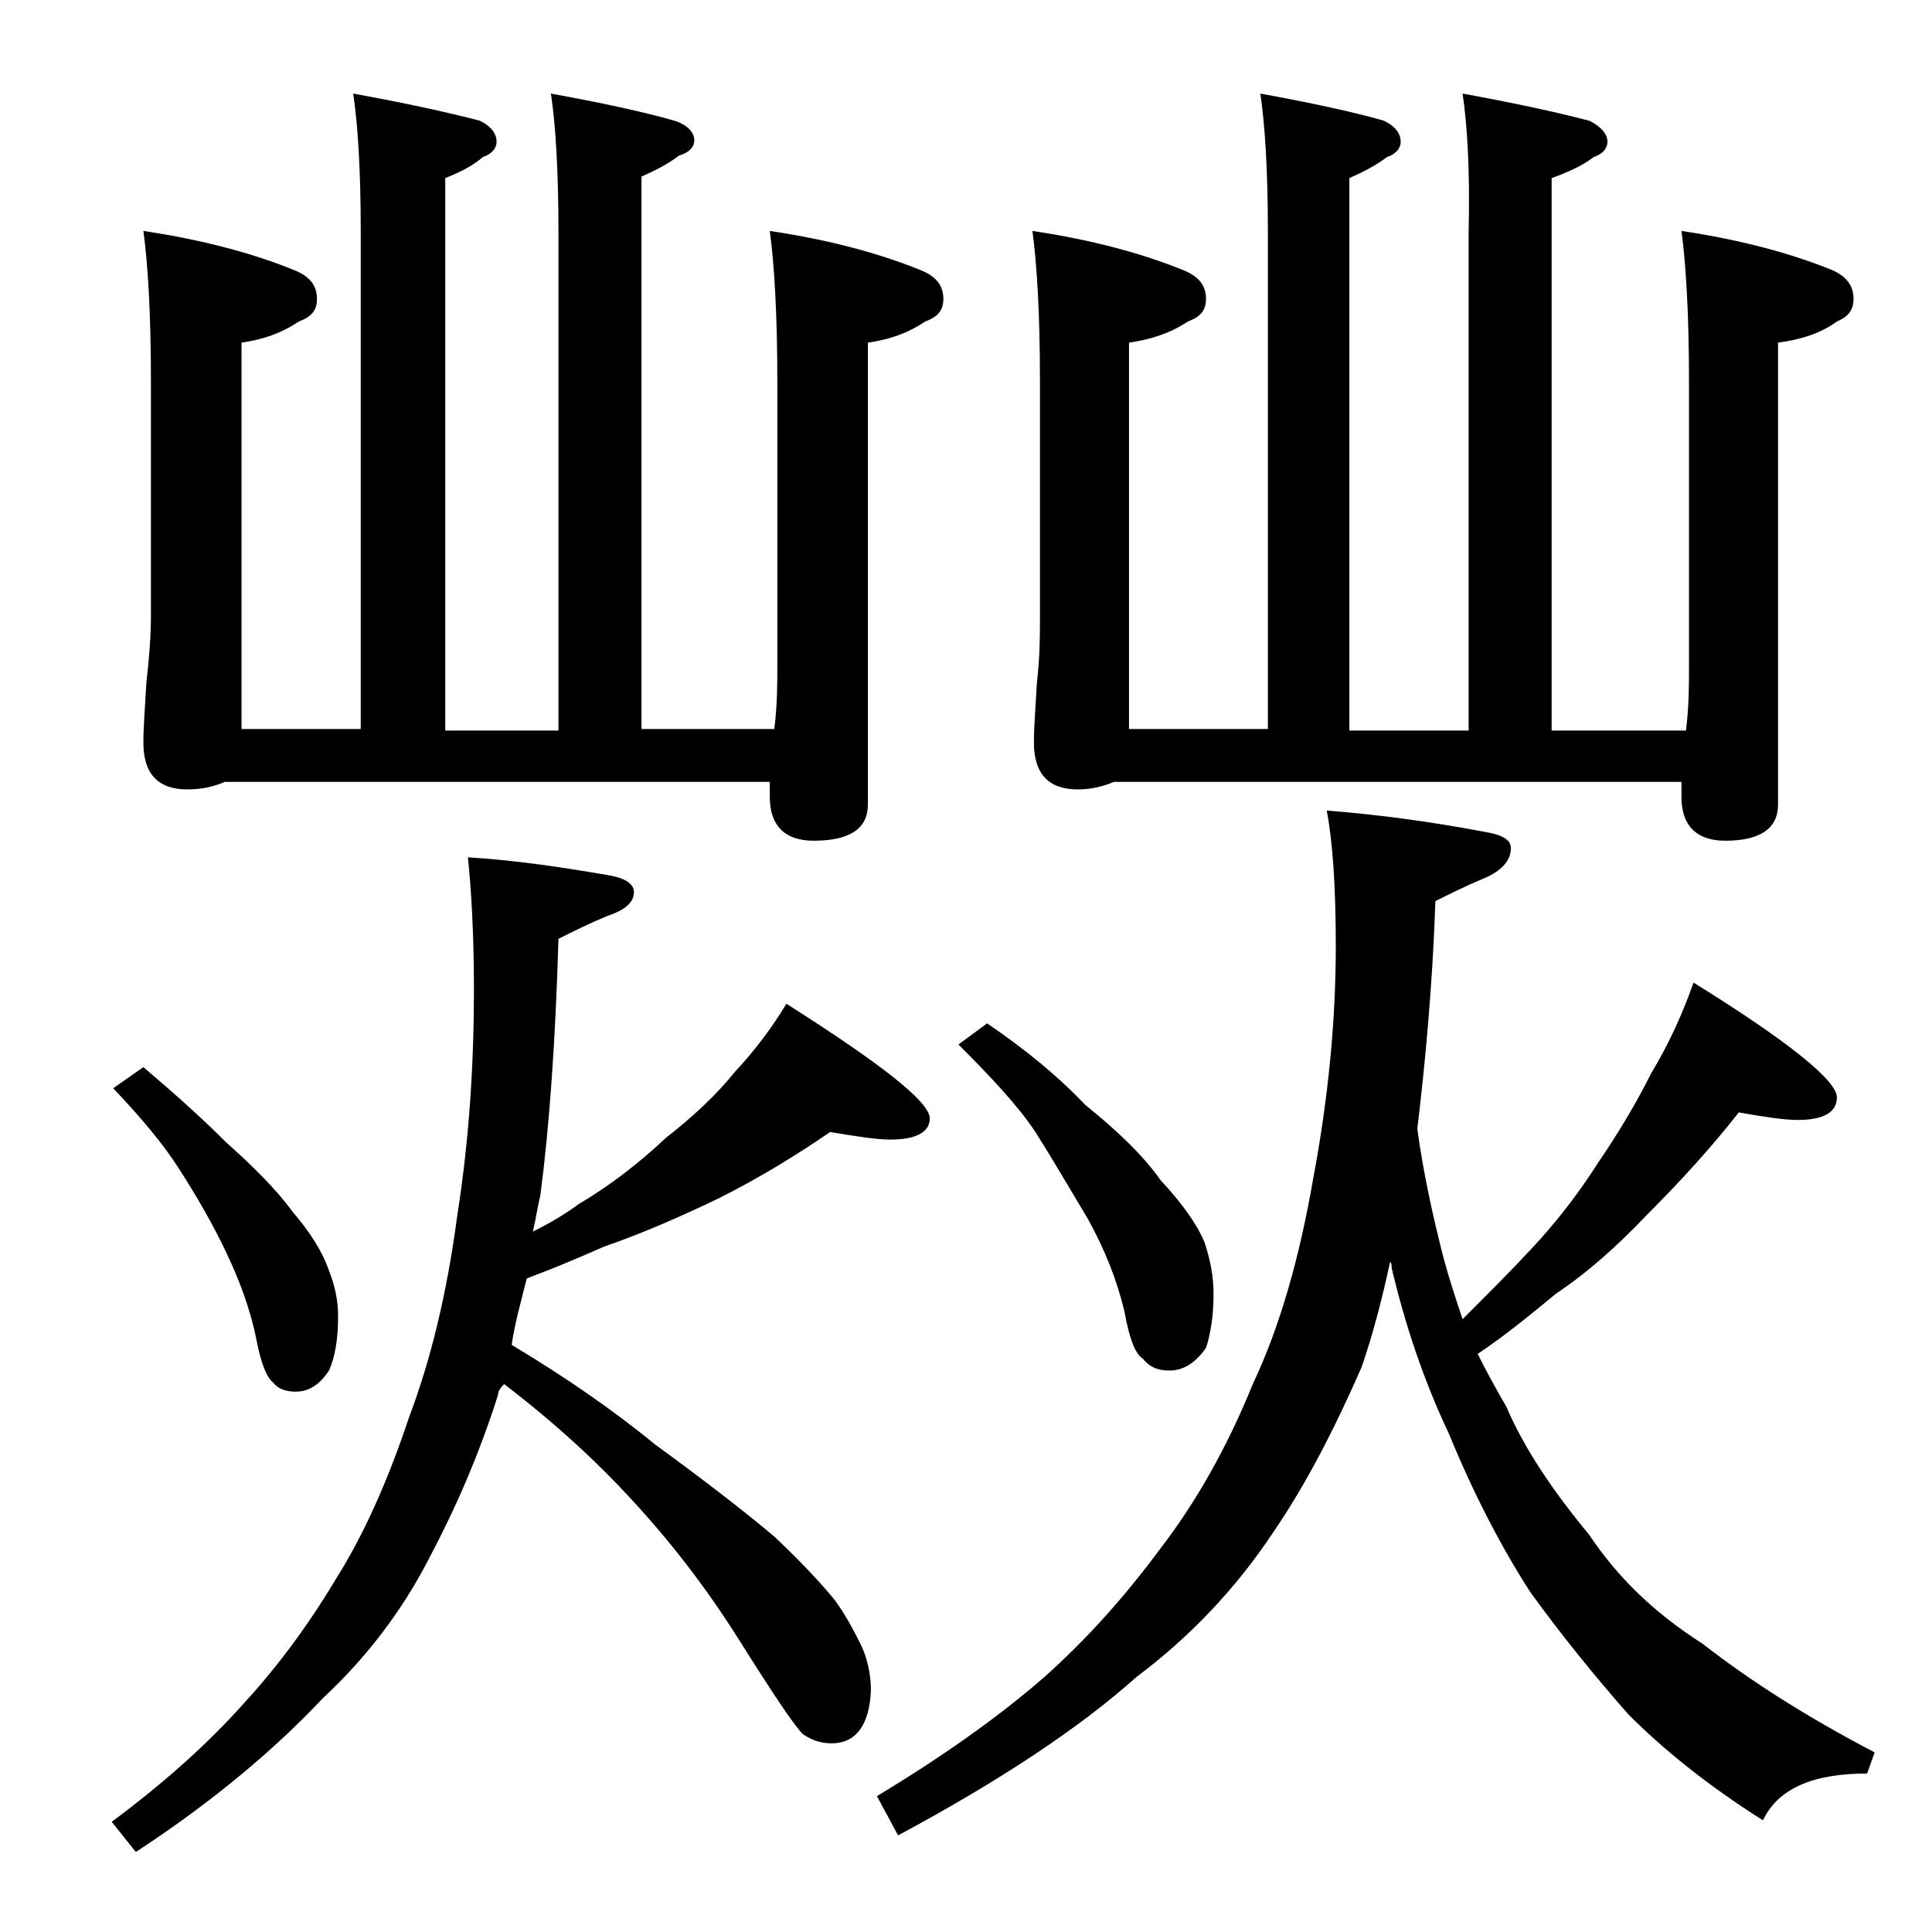 <?xml version="1.0" encoding="utf-8"?>
<!-- Generator: Adobe Illustrator 18.0.0, SVG Export Plug-In . SVG Version: 6.00 Build 0)  -->
<!DOCTYPE svg PUBLIC "-//W3C//DTD SVG 1.1//EN" "http://www.w3.org/Graphics/SVG/1.1/DTD/svg11.dtd">
<svg version="1.1" id="Layer_1" xmlns="http://www.w3.org/2000/svg" xmlns:xlink="http://www.w3.org/1999/xlink" x="0px" y="0px"
	 viewBox="0 0 128 128" enable-background="new 0 0 128 128" xml:space="preserve">
<path d="M31,56.8c3.3,0.2,6.5,0.7,9.4,1.2c1.1,0.2,1.6,0.6,1.6,1.1c0,0.7-0.6,1.2-1.8,1.6c-1.2,0.5-2.2,1-3.2,1.5
	c-0.2,6.8-0.6,12.4-1.2,17c-0.2,0.8-0.3,1.6-0.5,2.4c1.2-0.6,2.2-1.2,3-1.8c2.2-1.3,4.1-2.8,5.8-4.4c1.8-1.4,3.4-2.9,4.6-4.4
	c1.4-1.5,2.5-3,3.4-4.5c6.3,4,9.5,6.5,9.5,7.6c0,0.9-0.9,1.4-2.6,1.4c-0.9,0-2.2-0.2-4-0.5c-2.2,1.5-4.6,3-7.4,4.4
	c-2.5,1.2-5,2.3-7.6,3.2c-1.8,0.8-3.5,1.5-5.1,2.1c-0.4,1.6-0.8,3-1,4.4c3.5,2.1,6.7,4.3,9.5,6.6c3.3,2.4,6,4.5,7.9,6.1
	c1.8,1.7,3.1,3.1,4,4.2c0.8,1.1,1.3,2.1,1.8,3.1c0.4,0.9,0.6,1.9,0.6,2.9c-0.1,2.3-1,3.5-2.6,3.5c-0.7,0-1.3-0.2-1.9-0.6
	c-0.6-0.6-2-2.7-4.2-6.2c-2.2-3.5-4.6-6.6-7.2-9.4c-2.2-2.4-5-5-8.4-7.6C33,92.1,33,92.3,33,92.4c-1.3,4.1-2.9,7.7-4.6,10.9
	c-1.8,3.5-4.2,6.6-7,9.2c-3.1,3.3-7.2,6.8-12.4,10.2l-1.6-2c3.5-2.6,6.4-5.2,8.8-7.9c2.2-2.4,4.2-5.1,6-8.1c1.9-3,3.5-6.6,4.9-10.8
	c1.4-3.7,2.5-8.1,3.2-13.4c0.8-5.1,1.1-10.1,1.1-15C31.4,61.7,31.2,58.7,31,56.8z M9.5,70.7c2,1.7,3.8,3.3,5.5,5
	c1.8,1.6,3.3,3.1,4.4,4.6c1.2,1.4,2,2.7,2.4,3.9c0.4,1,0.6,2,0.6,3c0,1.5-0.2,2.7-0.6,3.6c-0.6,0.9-1.3,1.4-2.2,1.4
	c-0.7,0-1.2-0.2-1.5-0.6c-0.4-0.3-0.8-1.2-1.1-2.8c-0.4-2-1.1-3.9-2-5.8c-0.9-1.9-2-3.8-3.1-5.5c-1-1.6-2.5-3.4-4.4-5.4L9.5,70.7z
	 M36.5,6.2c3.3,0.6,6.1,1.2,8.2,1.8C45.6,8.3,46,8.8,46,9.3c0,0.4-0.3,0.8-1,1c-0.8,0.6-1.6,1-2.5,1.4v36.6h8.8
	c0.2-1.6,0.2-3,0.2-4.1V25.3c0-4.5-0.2-7.8-0.5-10c4,0.6,7.3,1.5,10,2.6c1,0.4,1.5,1,1.5,1.9c0,0.8-0.4,1.2-1.2,1.5
	c-1.2,0.8-2.4,1.2-3.8,1.4v30.6c0,1.6-1.2,2.4-3.6,2.4c-1.9,0-2.9-1-2.9-2.9v-1H14.9c-0.7,0.3-1.5,0.5-2.5,0.5c-1.9,0-2.9-1-2.9-3.1
	c0-1,0.1-2.3,0.2-4C9.9,43.5,10,42,10,40.8V25.3c0-4.5-0.2-7.8-0.5-10c4,0.6,7.3,1.5,10,2.6c1,0.4,1.5,1,1.5,1.9
	c0,0.8-0.4,1.2-1.2,1.5c-1.2,0.8-2.4,1.2-3.8,1.4v25.6h7.9v-33c0-4.1-0.2-7.1-0.5-9.1c3.3,0.6,6.1,1.2,8.4,1.8
	c0.8,0.4,1.1,0.9,1.1,1.4c0,0.4-0.3,0.8-0.9,1c-0.7,0.6-1.5,1-2.5,1.4v36.6H37v-33C37,11.2,36.8,8.2,36.5,6.2z M87.9,53.7
	c3.8,0.3,7.2,0.8,10.4,1.4c1.2,0.2,1.8,0.5,1.8,1.1c0,0.8-0.6,1.5-1.8,2c-1.2,0.5-2.2,1-3.2,1.5c-0.2,5.8-0.7,10.9-1.2,15.1
	c0.4,2.9,1,5.6,1.6,8c0.4,1.6,0.9,3.1,1.4,4.6c1.7-1.7,3.2-3.2,4.5-4.6c1.6-1.7,3.1-3.6,4.5-5.8c1.3-1.9,2.5-3.9,3.5-5.9
	c1.2-2,2.1-4,2.8-6c6.3,3.9,9.5,6.5,9.5,7.6c0,1-0.9,1.5-2.6,1.5c-0.9,0-2.2-0.2-3.9-0.5c-1.8,2.3-3.9,4.6-6.1,6.8
	c-1.9,2-3.9,3.8-6,5.2c-1.7,1.4-3.4,2.8-5.2,4c0.6,1.2,1.2,2.3,1.9,3.5c1.2,2.8,3.1,5.6,5.5,8.5c1.8,2.7,4.2,5.1,7.5,7.2
	c3.2,2.5,7,4.9,11.4,7.2l-0.5,1.4c-3.6,0-5.9,1-6.9,3.1c-3.8-2.4-6.7-4.8-8.9-7c-2.2-2.5-4.4-5.2-6.5-8.1c-2-3.1-3.8-6.6-5.4-10.5
	c-1.7-3.6-2.9-7.2-3.8-11c0-0.2,0-0.3-0.1-0.4c-0.5,2.3-1.1,4.7-1.9,7c-1.8,4.1-3.7,7.8-5.9,11c-2.4,3.6-5.4,6.8-9,9.5
	c-3.8,3.4-9.1,6.9-15.8,10.5l-1.4-2.6c4.3-2.6,8-5.2,11.1-7.9c2.8-2.5,5.3-5.3,7.6-8.4c2.4-3.1,4.5-6.8,6.2-11
	c1.8-3.8,3.1-8.4,4-13.6c1-5.3,1.5-10.5,1.5-15.4C88.5,58.8,88.3,55.8,87.9,53.7z M65.4,67.8c2.5,1.7,4.7,3.5,6.5,5.4
	c2.1,1.7,3.8,3.3,5,5c1.4,1.5,2.4,2.9,2.9,4.1c0.4,1.2,0.6,2.3,0.6,3.4c0,1.5-0.2,2.7-0.5,3.6c-0.7,1-1.5,1.5-2.4,1.5
	c-0.8,0-1.3-0.2-1.8-0.8c-0.5-0.3-0.9-1.4-1.2-3.1c-0.5-2.1-1.3-4.1-2.4-6.1c-1.2-2-2.3-3.9-3.5-5.8c-1.2-1.8-3-3.7-5.1-5.8
	L65.4,67.8z M96.9,6.2c3.3,0.6,6.1,1.2,8.4,1.8c0.8,0.4,1.2,0.9,1.2,1.4c0,0.4-0.3,0.8-0.9,1c-0.8,0.6-1.7,1-2.8,1.4v36.6h8.9
	c0.2-1.6,0.2-3,0.2-4.1V25.3c0-4.5-0.2-7.8-0.5-10c4,0.6,7.3,1.5,10,2.6c0.9,0.4,1.4,1,1.4,1.9c0,0.8-0.4,1.2-1.1,1.5
	c-1.1,0.8-2.4,1.2-3.9,1.4v30.6c0,1.6-1.2,2.4-3.5,2.4c-1.9,0-2.9-1-2.9-2.9v-1H73.8c-0.7,0.3-1.5,0.5-2.4,0.5c-1.9,0-2.9-1-2.9-3.1
	c0-1,0.1-2.3,0.2-4c0.2-1.7,0.2-3.1,0.2-4.4V25.3c0-4.5-0.2-7.8-0.5-10c4,0.6,7.3,1.5,10,2.6c1,0.4,1.5,1,1.5,1.9
	c0,0.8-0.4,1.2-1.2,1.5c-1.2,0.8-2.5,1.2-3.9,1.4v25.6H84v-33c0-4.1-0.2-7.1-0.5-9.1c3.3,0.6,6.1,1.2,8.2,1.8
	c0.8,0.4,1.1,0.9,1.1,1.4c0,0.4-0.3,0.8-0.9,1c-0.8,0.6-1.6,1-2.5,1.4v36.6h7.9v-33C97.4,11.2,97.2,8.2,96.9,6.2z"/>
</svg>
